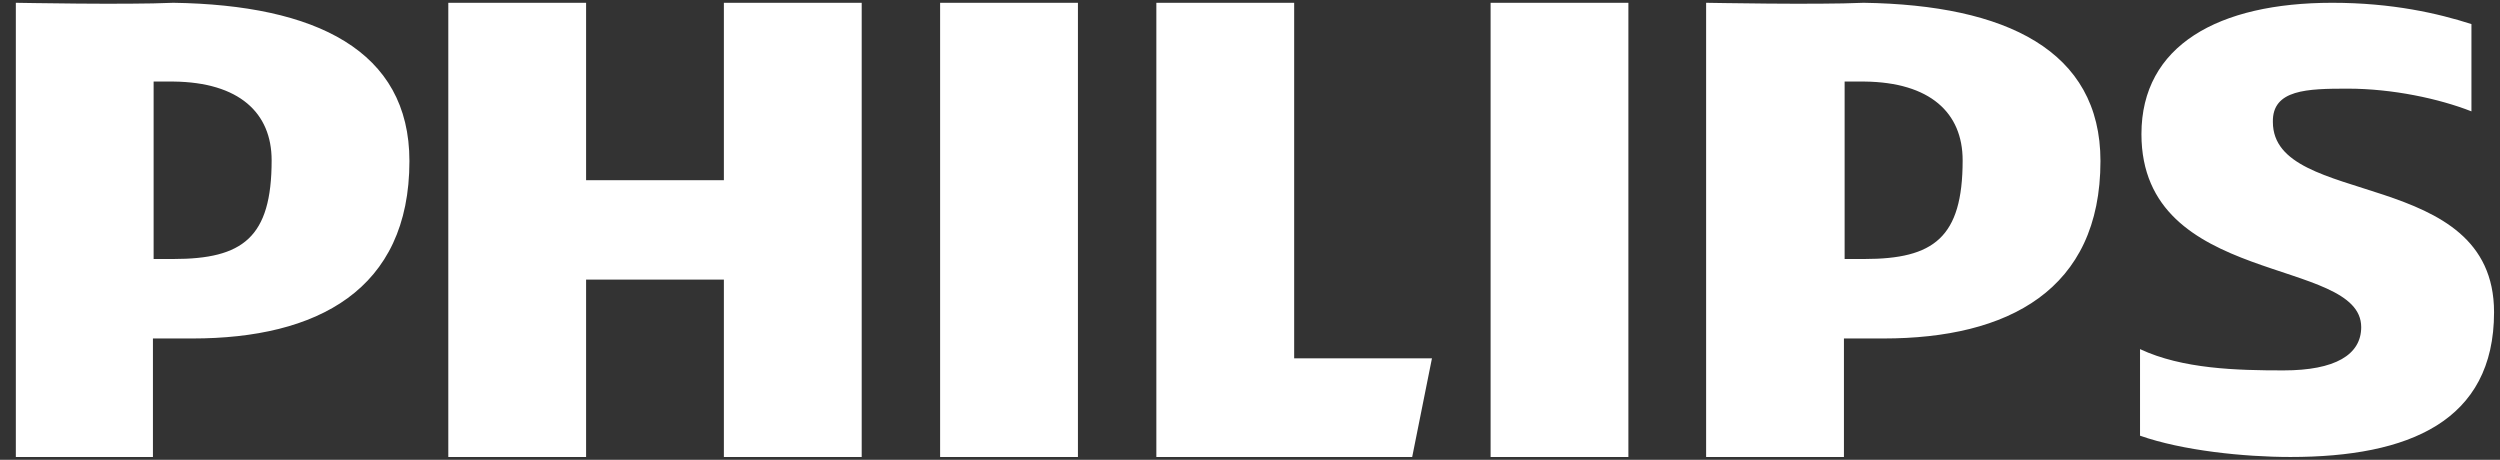 <svg width="87" height="16" viewBox="0 0 87 16" fill="none" xmlns="http://www.w3.org/2000/svg">
<rect x="0" y="0" width="87" height="16" fill="#333333" stroke="none"/>
<path fill-rule="evenodd" clip-rule="evenodd" d="M81.703 3.085C83.252 3.085 84.875 3.431 86.006 3.875V0.838C84.85 0.467 83.252 0.097 81.162 0.097C77.202 0.097 74.522 1.579 74.522 4.666C74.522 10.001 82.17 8.914 82.17 11.384C82.17 12.347 81.26 12.89 79.465 12.89C77.842 12.89 75.948 12.841 74.473 12.149V15.162C75.948 15.681 78.088 15.903 79.711 15.903C83.817 15.903 86.793 14.668 86.793 10.865C86.793 5.777 79.096 7.259 79.096 4.246C79.071 3.11 80.301 3.085 81.703 3.085ZM65.546 11.779H64.169V15.903H59.373V0.097C59.472 0.097 63.185 0.171 64.857 0.097C69.8 0.171 73.096 1.751 73.096 5.604C73.096 10.099 69.874 11.779 65.546 11.779ZM64.882 2.838C64.636 2.838 64.464 2.838 64.193 2.838V9.013H64.882C67.292 9.013 68.3 8.272 68.3 5.58C68.3 3.925 67.169 2.863 64.882 2.838ZM51.873 0.097H56.668V15.903H51.873V0.097ZM40.241 15.903V0.097H45.037V12.47H49.832L49.144 15.903H40.241ZM32.716 0.097H37.512V15.903H32.716V0.097ZM25.191 9.729H20.396V15.903H15.601V0.097H20.396V6.271H25.191V0.097H29.987V15.903H25.191V9.729ZM6.699 11.779H5.322V15.903H0.551V0.097C0.649 0.097 4.362 0.171 6.035 0.097C10.978 0.171 14.248 1.751 14.248 5.604C14.248 10.099 11.027 11.779 6.699 11.779ZM6.035 2.838C5.789 2.838 5.617 2.838 5.346 2.838V9.013H6.035C8.445 9.013 9.453 8.272 9.453 5.58C9.453 3.925 8.322 2.863 6.035 2.838Z" fill="white"/>
</svg>
